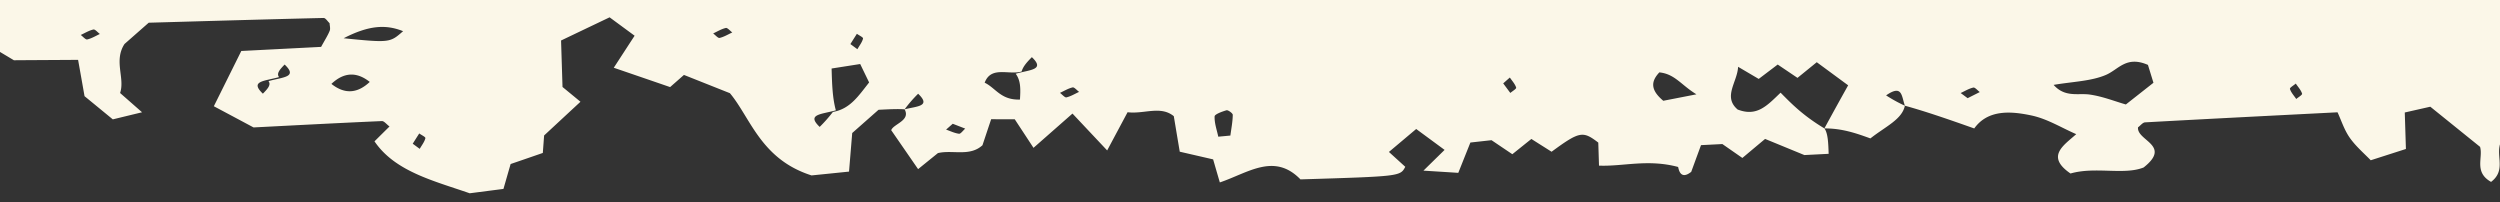 <svg xmlns="http://www.w3.org/2000/svg" xmlns:xlink="http://www.w3.org/1999/xlink" width="1920.29" height="155.491" viewBox="0 0 1920.29 155.491">
  <rect x="0" y="0" width="1920.29" height="155.491" fill="#333333" stroke="none"/>
  <defs>
    <clipPath id="clip-path">
      <rect x="975" y="2057" width="1920.29" height="155.491" fill="none"/>
    </clipPath>
  </defs>
  <g id="Group_33331" data-name="Group 33331" transform="translate(-0.361 -8916.927)">
    <g id="Scroll_Group_1" data-name="Scroll Group 1" transform="translate(-974.639 6859.927)" clip-path="url(#clip-path)" style="isolation: isolate">
      <g id="Group_32815" data-name="Group 32815" transform="translate(758.976 -581.927)">
        <path id="Path_53125" data-name="Path 53125" d="M1007.216,4846.076c-12.065.659-14.689-14.929-24.745-21.56,8.755-5.211,16.288-9.72,26.584-15.845-20.678-3.635-31.425-20.757-43.787-35.46-7.1,7.056-14.193,14.115-21.9,21.782,6.8,14.284,11.478,24.115,16.233,34.1,1.824,15.033-10.039,18.976-14.922,28.494-13.367,4.025-25.442,7.08-36.917-9.248-7.078-10.053-22.845,5.863-30.474-10.878,6.7-8.314,15.478-15.519,9.359-30.444-8.052-10.795-18.422-3.075-29.312-6.152-4.2-6-9.378-13.437-17.191-24.657-.152-9.415,2.361-24.984-1.4-37.876-3.609-12.342-12.615-22.649-15.169-40.1-4.815,4.579-8.536,8.124-14.033,13.376l-34.375-.13c-10.947-8.2-24.44-16.465-36.2-27.611-10.985-10.437-20.117-23.9-30.674-36.822-.143-8.8-.3-18.369-.5-31.156-8.178-8-17.488-17.115-24.713-24.164-.232-14.321-.39-24.1-.577-35.6-6.516-2.785-14.362-4.041-20.1-9.091-8.017-7.054-14.424-16.95-23.014-27.411-2.342,9.344-4.382,17.617-6.607,26.472-8.1,8.954-18.426,2.75-27.717,3.912-7.763.982-15.7.154-23.406.126-5.845-7.135-11.512-14.058-17.608-21.5,3.547-5.048,7.12-10.125,10.5-14.958,4.179-14.856-10.1-21.32-10.721-30.644-.922-14.23-9.712-20.274-13.017-30.745-3.358-10.623,3.09-24.212-6.534-34.49-5.4,6.51-10.73,12.93-16.422,19.777-.806,11.221-1.655,22.807-2.443,33.661-9.16,9.257-19.18,3.362-28.694,4.431-9.8-12.182,4.171-13.783,6.014-23.468-.113-6.989-.27-16.681-.427-26.372,4.011-5.413,7.9-10.671,11.866-16.054-.195-12.02-.393-24.256-9.373-57.287-.925-2.183,3.808,9.4,9.172,20.52.281.584,8.581-2.328,8.794-4.444,1.157-10.912,1.049-22.105.919-33.206-.026-1.626-2.522-3.291-4.614-5.843-4.462.413-9.59.913-14.295,22.974-3.891,23.477-9.857,34.859-14.505,48.15-2.9,8.268-6.13,16.322-11.1,29.428.06,3.68.216,13.37.367,22.691-1.422,2.2-2.7,5.726-3.737,5.569-19.7-2.745-33.522,19.068-52.852,17.831-3.56-.228-7.182,1.751-13.649,3.472-.2,10.641-.43,22.2-.661,33.884-7.3,11.042-23.094,4.236-28.289,20.377-3.339,10.413-7.723,20.24-12.913,33.652-8.37-5.982-16.337-11.652-25.13-17.911-6.446-.025-14.225-.053-21.732-.082-5.736,7.244-11.179,14.125-16.819,21.248,3.887,5.167,7.8,10.333,11.735,15.562.156,9.629.314,19.381.5,30.942-6.425,2.7-13.244,5.561-20.134,8.48-6.445,10.708-1.852,22.93-2.258,34.489,6.927,8.335,15.984,15.576,9.663,32.508-4.006,1.274-9.262,2.939-15.3,4.851-4.276-10.932-8.242-21.037-12.08-30.8-6.519-.024-12.42-.047-18.323-.068.193-10.916-.906-20.855,5.939-31.2,9.98-15.08,8.5-16.71-6.892-27.686-3.706-7.71-7.41-15.391-11.141-23.192,2.97-4.16,6.543-9.175,10.117-14.159-3.1-3.786-5.9-7.2-9.522-11.629-1.653-12.057-3.473-25.28-5.376-39.146-17.766,8.426-17.946,29.278-25.988,43.537-4.179-4.831-8.329-9.6-12.557-14.491l-17.214-.065c-11-10.1-18.624-17.119-24.991-22.969,1.11-7.693,1.73-12.136,2.4-16.7,5.981-8.777,14.351-2.8,20.785-6.547,2.1,9.364,1.422,20.766,11.609,10.808A100.106,100.106,0,0,0,183.1,4502.5c2.531-9.862-8.469-12.144-10.689-21.074l32.717-41.333c-.524-1.752-.636-4.175-1.638-5.1-7.394-6.8-14.319-5.939-20.059,2.595-5.571,8.258-12.1,10.533-19.458,6.15-1.986-2.276-4.68-3.913-4.733-5.631-.668-24.5-.991-49.036-1.414-75.132-4.778-2.227-9.952-4.606-18.512-8.6-6.8-16.094-15.251-36.027-23.466-55.438-8.891-3.191-14.593,1.6-20.625,8.843-3.463,4.159-10.053,4.287-16.412,6.654-2.328-8.105-4.185-14.55-6.019-21,4.27-6.179,7.988-11.53,11.969-17.22-3.661-4.888-7.546-10.054-13.579-18.082,3.717-8.449,7.955-18.062,12.22-27.735-6.728-8.213-13.856-16.918-21.968-26.823l-.679-41.952c-4.1-6.026-7.817-11.469-12.5-18.354l-1.468-90.65c6.611-6.476,15.679-15.4,24.744-24.315l-10.782-13.166c-1.18-4.327-3.276-8.661-3.4-13.015-.676-21.927-.858-43.854-1.2-64.768,3.533-4.465,6.266-7.919,10.31-13.022-.4-24.534-.823-50.816-1.231-75.993-4.175-6.24-7.821-11.713-13.034-19.521,3.776-7.775,7.552-15.458,11.974-24.55-2.478-3.5-6.042-8.576-10.112-14.388l-.692-42.749c-4.213-5.536-8.224-10.826-12.236-16.114l10.235-12.934c-.3-18.674-.649-40.081-.937-57.866,5.934-8.686,9.575-14.069,14.784-21.717-3.554-7.647-7.264-15.573-12.1-25.925,1.709-2.692,4.816-7.587,8.788-13.889-.128-7.911-.284-17.511-.467-28.857-2.93-4-6.843-9.379-10.885-14.945,3.475-4.892,7.147-10.031,10.7-15.015-4.013-5.321-8.025-10.642-13.7-18.176,2.89-7.5,6.02-15.584,10.237-26.546-5.26-12.2-11.906-27.672-20.834-48.406l-1.155-71.3c6.684-6.628,15.748-15.61,24.813-24.592-1.556-1.477-3.136-2.985-4.69-4.463q6.324-14.328,12.672-28.715c-6.8-8.3-13.931-17.01-21.992-26.853l-1-61.547c-7.917-7.053-17.564-15.645-24.753-22.051l-.556-34.345c-4.165-5.567-8.128-10.855-12.067-16.144l10.817-13.665c1-37.5,32.436-43.917,33.211-86.047,6.864-3.07,13.654-6.112,20.471-9.12,7.551-13.956-.946-21.869-8.957-31.557,3.059-4.775,6.19-9.7,10.069-15.756-7.615-9.688-15.583-19.869-23.651-30.172-.315-19.44-.632-39.007-.94-58.021-4.29-5.719-8.279-11.069-13.378-17.9,4.125-12.035,10.5-23.971,11.995-36.935,1.433-12.2.772-23.977,11.483-32.032-3.618-5.409-6.932-10.36-11.134-16.571l-.681-42.074c-4.191-5.688-8.154-11.038-12.472-16.882l-1.186-73.262c6.492-7.826,10.721-16.579,12.559-29.605,1.394-9.962,12.6-17.554,19.43-26.206,7.452-20.211-1.691-35.76-10.9-52.785,7.734-19.473,15.754-39.65,23.418-58.94-.057-3.527.705-6.744-.282-8.28-3.674-5.687-7.931-10.825-11.512-15.53-4.1-15.225,5.521-21.966,10.416-29.215-.269-16.591,32.794-38.693,32.569-52.554-3.375-4.121-6.222-7.6-8.362-10.212,3.483-15.075,6.854-29.6,10.938-47.274-10.2-9.33-19.776-18.074-29.249-26.728,10.127-13.545,17.885-23.974,27.407-36.695-4.124-9.092-8.4-18.491-12.676-27.922l9.027-11.4-1.656-102.272c-6.929-14.652-14.472-30.657-22.271-47.185,1.473-1.987,4.011-5.443,9.787-13.271,1.955-16.551-1.313-38.336.02-61.328,6.327-2.737,13.143-5.686,20.892-9.029.938-6.1,1.966-12.779,3.014-19.706,7.092-4.2,14.308-8.472,22.282-13.195-10.146-13.531-20.763-2.778-29.644-8.3-8.2-5.918-4.859-16.517-6.709-25.477-1.769-8.684-73.35-43.914-77.17-54.047,1.883-2.692,5.431-7.769,9.292-13.3l-.705-43.546c-3.911-5.166-7.948-10.486-11.758-15.53l-.712-43.975c2.951-3.73,6.807-6.568,8.223-10.733,5.583-16.6.211-37.257,13.654-51.863,3.833-4.155.288-18.765.13-28.548L41.262,1555.1c2.7-4.282,6.115-9.757,10.735-17.131l-.7-43.485c-2.4-3.443-6.194-8.854-10.745-15.4q-1.272-78.569-2.613-161.335c3.019-4.22,6.808-9.543,10.938-15.322-.148-9.108-.305-18.859-.459-28.366,4.035-5.535,7.9-10.826,11.936-16.36-.313-19.35-.63-38.916-.943-58.235,2.9-3.669,5.636-7.125,9.63-12.169-6.752-16-13.787-32.587-20.7-48.958l9.219-11.649c-.384-23.705-.778-48.054-1.187-73.294-4.031-6.485-8.6-13.8-12.449-19.978,1.94-6.77,2.7-11.367,4.521-15.132,1.888-3.917,4.849-7,7.192-10.245-3.99-5.412-7.953-10.763-11.664-15.774.333-5.4.6-10.117,1.012-16.831,4.74-1.577,10.022-3.335,18.249-6.065,5.17-3.967,5.453-12.459,1.107-24.589q-6.361-1.634-16.316-4.139c-.377-.462-3-2.159-3.026-3.937-.664-24.227-.959-48.453-1.459-79.3,5.3-4.977,14.546-13.651,21.527-20.188-.4-24.748-.718-44.313-1.031-63.694,4.01-5.5,7.876-10.8,11.548-15.841-.162-10.028-.32-19.749-.465-28.735-4.043-5.658-7.7-10.731-11.42-15.927C76.377,703,93.944,702.179,98.23,680.177c-.91-4.48-.7-11.1-2.975-12.983-4.48-3.665-10.347-4.669-16.536-7.145-1.153-2.581-3.932-6.455-4.494-10.689-.932-7.209-3.01-18.225-.125-21.4,11.717-12.9,8.827-35.905,21.837-46.773-3.614-5.043-7.227-10.147-10.814-15.159,7.357-9.294,14.2-17.946,21.825-27.577-.138-8.526-.293-18.063-.52-32.108,11.88-12.129,25.313-25.816,36.025-36.724l-.811-50.108,21.488-27.15c.768-10.576,1.592-22.163,2.4-33.323,8.48-11.5,19.42-.816,31.649-9.663.727-.856,4.92-5.715,9.792-11.37,5.092,1.859,10.407,3.78,16.94,6.135-4.8,6.82-8.4,11.9-11.178,15.811,7.368,15.79,14.607,31.364,21.949,47.092L227.59,416c3.98,15.5,7.748,30.142,12.176,47.424-9.919,9.621-19.06,18.48-32.285,31.339,16.758,4.019,27.566,6.636,38.226,9.191q10.678,28.145,21.226,55.859l13.459.051c3.357-9.248,6.973-19.2,10.567-29.122,4.7,5.077,8.873,9.632,13.019,14.094,5.9-7.459,11.372-14.37,16.648-21.034,1.489-11.77-3.061-24.39,2.781-35.56,8.663,5.828,16.328,10.978,22.17,14.955,11.741-6.886,12.259-16.175,8.553-25.3-4.987-12.224-11.42-23.594-17.315-35.514l-11.458-.043c-13.937-15.753-3.376-25.434,4.658-35.553-2.218-8.962-13.22-11.212-11.387-23.164l17.806.067c5.42-6.88,10.888-13.819,16.816-21.341-3.612-5.012-7.3-10.116-11.62-16.142,5.482-6.051,11.208-12.377,17.708-19.528,3.191,3.293,7.31,7.57,11.755,12.187,3.806-4.37,7.853-9.046,12.072-13.876l17.484.066c.119,7.329.237,14.658.352,21.711,3.988,5.32,7.874,10.456,11.508,15.284-3.618,5.383-6.991,10.4-10.319,15.355,3.477,4.245,6.322,7.721,10.43,12.735-2.866,4.588-5.849,9.392-10.035,16.183,4.043,2.714,8.114,5.459,11.584,7.8,4.251-2.775,7.478-4.878,10.678-6.982l23.706-53.3c-1.99-25.367,13.054-41.808,22.277-62.319-.345-21.313-.69-42.627-1.062-65.565,7.007-1.875,12.368-3.265,17.113-4.535,15.572,16.219,1.78,38.246,10,55.142,2.848,3.477,5.694,6.922,9.6,11.72-7.873,4.754-15.282,9.264-22.546,13.652-.161,5.243-.306,10.027-.47,15.208,3.886,5.075,7.947,10.364,12.134,15.809.313,19.289.629,38.854.943,58.205q-5.685,7.842-11.256,15.5l10.631,12.981c-2.5,4.223-5.214,8.842-9.374,15.879.3,18.615.647,39.928.977,60.352,6.915,10.666,15.354,4.2,22.669,6.126,2.326,9.454-5.36,22.7,7.4,28.209,4.9-19.454,4.9-19.454-7.4-28.209-.119-7.36-.238-14.721-.415-25.607,6.251-1.294,12.969-2.71,20.844-4.337,1.842,10,3.062,16.724,4.388,23.9,9.281,5.892,19.087,12.154,29.89,19,7.622-8.128,7.006-12.577-6.342-33.265,2.833-12.593,10.5-8.883,19.094-7.257,1.355,5.862,2.894,12.46,5.232,22.65,3.366,6.574,10.216,7.153,19.886,1.976.754-5.271,1.683-11.952,2.5-17.683-4.843-6.366-8.881-11.687-12.312-16.208-.253-15.639-.489-30.2-.718-44.312,11.326-14.308,22.288-28.158,34.24-43.262-8.054-4.844-15.685-9.412-23.366-14.04,1.2-2.081,2.113-5.266,3.222-5.354,21.116-1.362,42.237-2.354,64.641-3.5,1.581,9.328,2.7,16.048,4.071,24.24-7.456,3.192-14.3,6.11-21.14,9.027-4.032,8.756,4.881,17.8,31.8,31.827.225,13.893.458,28.276.719,44.374-3.166,5.845-7.24,13.373-11.676,21.575q10.652,24.326,20.565,46.963c21.9-3.014,26.51-28.08,43.628-38.441-5.318-11.152-9.05-19.047-13.855-29.154,1.828-2.875,4.984-7.8,8.621-13.491-3.31-4.642-6.974-9.746-11.016-15.4-.3-18.767-.621-38.332-.933-57.622-4.14-5.535-8.076-10.824-12.015-16.112,5.47-6.91,10.962-13.819,16.31-20.607,7.228,2.6,9.251,16.226,18.618,13.717.463,8.833,1.1,17.483,2,29.262,8.311-.644,14.674-1.172,22.441-1.786-6.88-14.745-12.731-25.193-24.446-27.476-.439-14.844,10.372-19.77,16.787-27.719,10.652-13.176,19.785-27,23.941-44.925,4.171,4.432,8.316,8.863,12.261,13.049,6.077-7.46,11.622-14.246,17.07-20.942-.4-24.84-.8-49.342-1.207-74.519,7.583-4.448,15.337-9.018,25.537-14.99-9.5-4.206-16.416-7.3-25.121-11.164,7.646-12.728,15.956-24.165,21.967-37.266,6.2-13.561,10.177-28.756,16.163-46.335,6.023,1.372,12.665,2.931,21.265,4.9l-11.978,15.134c-2.569,16.733-3.63,35.005,3.319,53.92,11.616-16.147,10.251-42.4,29.884-46.926-.286-17.634-.521-32.169-.757-46.705,4.009-5.658,7.8-10.979,11.587-16.362-3.635-4.981-7.449-10.209-13.081-17.927,12.229-2.653,23.057-4.973,33.613-7.264,2.423-9.006,4.73-17.522,7.967-29.561,11.118,6.482,20.915,12.192,30.713,17.932,1.479,8.99-2.844,13.573-8.755,14.41-7.934,1.135-15.54,1.138-14.477,14.94l-17.508-.066c-12.449,13.415-4.259,31.262-5.165,46.99-.942,16.524.27,33.3.5,47.808-4.46,6.76-7.689,11.654-10.678,16.181,6.25,7.874,11.722,14.793,17.041,21.5l13.582.051c1.923-7.843,3.983-16.237,6.093-24.815,5.956-8.871,14.35-2.8,21.509-4.518-3.53,7.806-7.057,15.642-11.491,25.438.112,6.9.267,16.5.418,25.851-3.987,5.321-7.855,10.488-11.553,15.474.278,17.2.552,34.069.824,50.906-3.258,1.613-8.923,2.511-9.328,4.931-1.463,8.8,3.8,10.287,8.842,7.731,2.1,9.391,1.424,20.765,11.609,10.807a99.73,99.73,0,0,0-11.609-10.807c.62-2.849.541-7.756.462-12.663,23.373-11.288,33.407-41.333,53.117-57.909,9.014,9.173,3.86,21.786,5.886,32.619,1.349,7.119,4.869,12.468,11.879,10.839.04,2.452-.637,6.467.238,7.083,7.994,5.612,16.18,10.917,24.48,15.761,6.632,3.859,13.523,7.013,22.038,11.369.942,15.427,1.948,31.868,2.958,48.461,9.584,10.892,16.792,6.135,24.69-3.28,3.585-4.279,9.97-4.9,17.914-8.456.645-2.942,1.247-9.9,3.622-15.718,2.519-6.124,8-10.487,9.853-16.768,1.872-6.34.387-14.2,1.335-21.154.772-5.67,3.009-10.966,5.114-18.225,11.548,17.859,4.843,35.4,7.216,52.217,3.758,4.921,7.819,10.211,12.008,15.654.232,14.352.47,29.011.7,43.455,3.989,5.289,7.9,10.455,11.81,15.653-12.6,16.419-30.611-1-45.225,11.451-.36,5.273-.82,11.895-1.213,18.057,13.1,13.173,27.157,4.242,40.608,6.93,4.023-4.677,8.193-9.537,12.6-14.673l23.089.087c4.265-5.012,8.457-9.9,12.819-15.008l11.384.043c8.873-22.413,17.674-44.611,26.761-67.544-2.625-3.444-6.636-8.7-10.319-13.532-.086-5.306-.164-10.12-.238-14.689,7.528-12.391,18.344-4.684,27.3-6.951,6.116,5.512,12.128,10.963,16.964,15.305,17.6-1.8,21.7-21.6,32.639-29.407l23.781.09c8.724,18.737,23.6,13.4,36.358,15.837,12.427,14.092,21.414,33.9,44.775,30.865-11.228,14.186-18.028,22.777-26.786,33.844.384,23.705.808,49.895,1.192,73.6-4.671,5.9-7.408,9.355-12.1,15.287.305,18.829.651,40.173,1.018,62.865-7.115,1.323-12.482,2.315-17.453,3.246-10.508-13.072,3.441-14.675,5.283-24.419-.112-6.931-.269-16.622-.431-26.619-2.726-8.26-13.507-10.691-13.567-22.068,7.492-2.395,16.7-1.286,8.437-14.166a111.821,111.821,0,0,0-8.437,14.166c-4.138-.844-9.917-.866-15.72-.887-5.855,13.5-13.029,26.384-17.07,40.719-2.476,8.791.557,19.137,11.652,18.136-5.334,24.3-26.03,33.3-34.678,54.268.593,4.57,1.185,9.173,1.779,13.835,8.2,10.549,18.443,2.86,28.64,5.813,3.581,9.273,7.45,19.316,11.443,29.665,7.188-9.081,13.939-17.61,21.827-27.578,13.507-3.107,28.09-5.168,42.864,2.861-6.79,19.907-22.5,22.76-34.523,31.853.157,9.691.314,19.381.55,33.948,6.87,6.465,16,15.025,24.7,23.183-5.427,8.014-9.021,13.336-12.977,19.148,5.38,19.584,16.889,36.585,15.886,58.475-.053,1.349,6.277,3.367,9.7,7.12.24,14.813.514,31.709.689,42.535,7.478,13.458,12.922,23.292,18.108,32.573,8.738-4.812,13.535-7.462,20.634-11.36-5.676-13.423-10.683-25.309-16.434-38.914,4.11-6.945,8.364-14.167,13.29-22.487-3.69-9.827,3.528-23.077-6.233-32.651-9.49,10.237-18.955,20.444-30.055,30.336-.152-9.414-.272-16.774-.391-24.134q16.407-20.728,32.814-41.4c2.52-16.672,5.828-33.494-9.926-45.758,3.424-5.138,6.775-10.155,10.679-16-.536-33.119-1.09-67.313-1.644-101.536,4.037-5.473,7.9-10.733,11.646-15.84,2.073-10.848-2.556-17.642-8.069-25.6-4.5-6.487-5.553-16.641-8.842-27.571-7.189,18.1-11.548,35.619-24.752,45.168-5.184-12.041-10.343-24.112-16.243-37.84,2.318-3.212,5.988-8.319,9.828-13.639-.153-9.446-.311-19.258-.482-29.807,7.608-4.418,15.412-8.989,25.686-14.959-9.475-4.175-16.388-7.207-23.3-10.238-10.388-22.3,7.449-27.908,14.736-39.962,4.338,10.2,8.358,20.577,13.036,30.438,4.832,10.168,17.28,13.4,17.125,28.276-3.257,1.613-8.922,2.511-9.327,4.932-1.463,8.8,3.8,10.288,9.541,9.788,2.327,9.454-5.361,22.7,7.4,28.209,4.895-19.455,4.895-19.455-7.4-28.209q-.119-7.361-.238-14.721c12.674-2.711,18.663-14.066,23.312-27.387,2.9-8.268,6.155-16.352,11.1-29.367-.14-8.678-.376-23.244-.637-39.375,5.265-5.745,11.089-12.07,19.993-21.758,4.9,7.072,10.772,15.558,14.792,21.338,6,21.151-18.95,28.323-7.533,48.7,8.009,9.659,18.3.069,29.592,6.674l25.528-32.254c3.036,1.361,8.211,3.679,12.139,5.443,9.347,22.083-18.551,27.006-10.525,46.877-12.547,10.532-17.506,32.162-34.553,36.146-1.375-4.084-2.23-11.14-4.188-11.7-7.12-2.02-8.2,4.477-6.024,10.8-7.492,2.395-16.7,1.287-8.438,14.167a111.741,111.741,0,0,0,8.438-14.167c2.311.837,6.261.852,10.213.867-1.008,20.082,14.13,11,21.192,18.6-.332,14.565-13.259,25.984-5.418,52.723,3.375,2.527,13.574,10.14,24.245,18.092-6.919,10.43-10.244,15.416-13.835,20.83.182,15.854-3.3,32.676,3.563,49.23,10.958-.3,12.106-14.8,20.461-18.843-4-4.891-6.851-8.367-10.781-13.166,5.908-14.849,12.03-30.189,21.665-54.317-.187-11.531-.532-32.874-.9-55.6,7.269-1.015,12.617-1.761,17.863-2.478,4.113,10.1,7.843,19.256,11.854,29.083,2.712-3.393,5.251-5.1,5.247-6.88-.021-19.565-.46-39.161-.852-63.357,6.467-7.8,14.725-17.76,23.373-28.184-.1-6.317-.222-13.678-.347-21.405,3.6-14.215,17.578-19.988,20.782-32.61,3.6-14.185,7.5-26.221,20.395-36.691l37.905.143c1.265,6.475,2.584,13.135,4.548,23.108-7.826,9.262-16.161,19.165-24.664,29.253.111,6.869.23,14.2.349,21.558-.946,13.244-18.625,19.525-8.892,38.021,7.822,10.3,18.37-.206,29.2,7.133,8.421-10.639,16.5-20.851,25.311-31.979,1.907.314,5.646.941,11.142,1.821,1.206,5.922,2.549,12.582,4.427,21.819,12.763,15.043,27.212,32.055,43.047,50.7,10.321,4.578,14.709-9.6,23.417-16.226,18.658,8.5,38.172,16.55,52.02,39.048-14.977,8.438-29.806,16.783-45.883,25.83.252,15.578.518,31.986.821,50.723,11.145,2,22.043,3.978,38.759,6.984-19.7,18.754-27.044,45.5-49.578,43.08-5.5,20.033,6.636,25.476,11.483,36.657.456,28.152.93,57.377,1.4,86.142,13.541,15.752,31.09-1.508,46.257,12.594.494,7.668,1.065,17.053,1.692,26.623-3.975,7.773-7.9,15.457-13.333,26.046,3.388,6.482,7.415,14.195,14.7,28.082.232,14.321.579,35.7.93,57.377,7.341,1.959,12.818,3.115,18.132,5.067,1.666.619,2.893,3.291,4.531,5.291-3.671,5.107-7.366,10.245-10.939,15.229,3.961,5.229,8,10.548,11.657,15.376,2.294,12.091-3.692,25.223,5.677,35.009,2.25-2.965,6.854-6.689,6.377-8.715-7.64-32.655,14.006-57.6,13.285-88.417-.079-3.435,5.1-6.911,8.463-11.16-3.488-4.981-7-10.023-11.1-15.865-.139-8.649-.3-18.339-.468-28.888,3.408-4.617,7.275-9.877,11.067-15.014-3.987-5.2-8.022-10.518-13.143-17.191,1.855-5.819,2.825-13.114,6.052-18.131,7.252-11.288,15.6-21.467,22.419-30.611l25.486.1,9.246,11.289c9.089-4.412,18.7-8.393,27.653-13.971,2.443-1.523,2.809-7.963,4.15-12.128,8.037,5.243,16.072,10.487,23.509,15.359,17.12-5.669,22.414-26.379,35.208-35.315-.1-6.1-.175-10.856-.251-15.486,15-5.77,26.208-22.317,40.459-23.674,10.5,10.741,5.7,21.118,8.917,29.226-7.517,2.395-16.7,1.286-8.439,14.166a111.626,111.626,0,0,0,8.439-14.166c4.212.844,10.04.866,17.3.893,2.3,7.86,3.542,17.308,7.533,24.376,4.347,7.713,11.594,13.076,9.546,25.3-5.75,18.5-21.931,21.107-35.372,31.359,10.48,11.324,20.684,22.341,31.29,33.757,5.54-4.057,12.885-9.458,18.572-13.607,11.7,7.466,11.842,16.113,9.4,25.734-14.66,8.04-28.7,17.83-43.563,25.594-4.947,2.588-8.237,9.842-12.956,15.8,3.414,4.888,6.877,9.87,10.694,15.373-3.331,4.71-6.9,9.726-10.767,15.169.146,9.048.3,18.677.415,25.668-4.482,9.888-8.033,17.725-11.562,25.531-11.707-.136-14.383,14.511-24.431,22.293,5.754,15.262-5.069,34.724,8.053,50.505,6.319-7.734,11.865-14.491,17.216-21.033-.284-17.541-.561-34.622-.838-51.764,9.565-2.416,11.589,11.175,18.892,13.839,19.461-12.008,14.137-49.591,39.182-58.268,3.341,2.006,7.73,4.66,12.668,7.652-3.969,5.014-6.728,8.469-11.47,14.492.3,18.768.65,40.113.944,58.3-9.054,14.164-20.155,21.052-24.395,39.8,3.2,5.378,7.591,12.816,12.7,21.452q-7.354,8.02-17.2,18.763c-3.087-3.2-7.183-7.448-11.4-11.788-15.805,12.053,2.2,31.93.573,33.857-9.924,19.956-13.773,27.7-18.557,37.309,4.171,8.969,8.75,18.891,14.789,31.917-3.481,6.212-7.632,13.617-11.927,21.328,3.131,4.275,6.945,9.5,10.606,14.513-3.817,5.322-7.63,10.643-11.2,15.627.457,5.368.856,10.092,1.278,14.908,13.109,15.045,30.611-2.093,45.327,11.608-3.346,6.826-8.378,13.307-9.81,20.937-1.635,8.856-.118,18.674.088,31.4-11.5.662-20.772,1.178-30.172,1.726q-8.2,10.365-16.4,20.729c4.823,9.586,17.4,14.754,8.792,33.611-7.4,8.436-26.048,6.434-30.345,27.791q4.27,5.215,8.54,10.427c-3.922,9.369-7.869,18.768-13.243,31.565,9.548,4.114,16.188,6.961,23.249,9.992,5.452,13.482,11.266,27.794,18.031,44.5-3.873,6.425-8.224,13.676-13.3,22.089,1.449,5.71,3.112,12.247,5.144,20.289,5.382-6.082,9.408-10.665,13.408-15.19,4.895,21.668,24.31,37.35,16.461,68.016-1.014,1.437-4.757,6.758-8.738,12.416-.779,15.943.48,32.691.1,54.921-8.48-8.158-12.418-11.945-17.36-16.715-3.472,3.635-7.431,7.76-11.726,12.252-8.78.795-18.125,1.649-28.283,2.562,5.106,11.948,5.106,11.948,16.882,13.219,3.708,9.458,7.572,19.347,12.672,32.306,3.073-11.517,5.33-20.064,8.03-30.2,4.757-.534,10.106-1.127,14.765-1.629,5.721,13.237,10.9,25.278,16.523,38.3-5.519,6.971-12.366,15.623-20.763,26.233,2.788,4.426,5.779,9.159,9.985,15.83.468,28.95.973,60.106,1.455,89.884-3.8,4.8-6.532,8.254-11.3,14.278.384,23.7.81,49.956,1.262,77.893-11.24,1.246-20.557,2.283-30.025,3.321-5.275,14.208-10.576,28.478-14.259,41.957-7.492,2.395-16.7,1.286-8.437,14.165a113.98,113.98,0,0,0,8.437-14.165c22.645,7.537,25.711,36.8,33.824,57.593,8.839,22.633-12.32,39.7-16.222,61.054-5.8-.022-11.558-.043-16.612,1.992-2.1-9.36-1.424-20.765-11.609-10.808a101.946,101.946,0,0,0,11.609,10.808c-1.908,7.169,2.678,11.325,8.844,12.544,8.843,1.751,18.908-3.486,26.516,7.336-7.986,13.065-18.78,5.326-27.213,7.5-11.345,13.112-22.374,25.827-32.168,37.136,1.566,8.285,2.43,12.765,3.752,19.763l28.052.106c2.385,8.442,4.218,14.887,7.725,27.32-5.134,4.58-11.007,11.028-17.775,15.449-6.253,4.087-13.458,6.021-19.958,8.757.818,50.477,1.557,99.266,2.546,148.058.029,1.809,2.329,3.657,3.621,5.564,10.346,1.48,14.549-25.643,30.987-3.226,5.507,15.261-2.164,37.127,2.665,56.311-13.822,18.683-21.631,4.67-30.066-5.45-5.348,11.265-12.537,21.756-15.574,33.979-3.941,15.779-5.758,33.25,8.444,44.19-7.019,17.882-13.991,35.672-19.322,52.639-7.492,2.394-16.7,1.285-8.438,14.166A114.063,114.063,0,0,0,2061.2,2494c10.512,2.586,15.438,15.483,24.174,27.352-4.107,10.227-8.543,21.311-8.913,35.078-13.912-8.209-23.614-14.072-32.465-19.411-7.479,9.447-12.9,16.294-18.585,23.48,3.862,5.1,7.747,10.24,11.508,15.222-3.6,4.953-7.3,10.062-10.773,14.831,3.815,5.411,7.355,10.453,10.539,14.973-3.685,5.782-6.766,10.646-9.872,15.51,11.744.933,22.6,12.689,32.817,1.473,6.135-14.512-1.894-22.362-11.8-33.408,9.175-8.428,18.177-16.674,28.633-32.7,3.811-2.623,11.714-2.593,19.616-2.563.116,7.145.232,14.321.3,18.675-5.243,11.6-9.56,21.123-13.446,29.725,6.1,7.844,10.087,12.948,14,17.963-3.844,5.136-7.662,10.243-11.215,14.981.085,5.275.162,10,.265,16.437q9.771,3.992,20.236,8.233c6.918,9.347-4.067,9.643-4.109,9.981-7.034,23.095-1.738,42.189-3.142,60.674l-17.706-.067c-9.444,11.494-9.355,13.947,5.771,36.115-3.377,4.925-6.8,9.97-10.371,15.17,3.634,4.891,7.5,10.056,11.206,15.038-3.841,5.292-7.681,10.581-11.329,15.6.408,5.275.755,10.031,1.228,16.287,6.44,2.844,13.331,5.878,22.955,10.114-.766,7.633-1.567,16-2.631,26.7-6.862-7.508-11.11-12.153-15.36-16.8-5.468,6.909-10.914,13.787-16.817,21.248,5.32,6.766,10.64,13.563,16.893,21.56,3.934-4.033,7.822-8.035,11.853-12.162,7.18,4.138,7.18,4.138,6.84,80.83-21.44,19.39-6.387,40.084.165,62-5.558,1.421-10.919,2.779-17.879,4.532q-2.827,10.568-6.8,25.425c-8.772,1.163-18.061,2.385-27.425,3.607-8.68,9.841-2.247,22.927-4.291,35.4,8,4.629,16.154,9.383,28.791,16.7-10.956,9.618-20.087,17.618-29.241,25.648,9.926,12.121,17.03,20.794,25.268,30.853-7.8,4.723-15.138,9.2-22.425,13.622-.188,5.181-.38,9.934-.693,18.12,6.186,2.324,12.942,4.832,19.75,7.374,8.608,10.121,2.547,23.1,4.828,34.423,3.913,5.2,7.823,10.394,11.785,15.652-9.727,6.22-19.308,12.346-30.622,19.6-4.746-1.827-6.793-15.3-15.658-10.852-2.1-9.362-1.425-20.767-11.609-10.807a99.834,99.834,0,0,0,11.609,10.807c-.582,5.3-.463,12.63-.342,20.051l17.129,20.826c9.3,1.108,18.654,2.188,29.539,3.485.746,10.979,1.368,20.334,1.924,28.891-13.794,38.555-45.814,45.242-65.344,60.47-6.715,15.339-10.955,24.981-15.265,34.807l8.968,10.951c-4.929,12.83-10.022,26.149-16.369,42.745-8.418-5.918-16.187-11.345-24.029-16.864-5.2,6.573-10.671,13.483-14.809,18.711,5.563,12.776,10.848,24.942,16.491,37.9l35.733.135c3.274-3.7,7.494-8.5,11.835-13.386,8.33,9.66,16.86,19.5,24.912,28.827,4.627.507,8.436.92,13.382,1.461,2.451,7.983,5.058,16.485,7.641,25.021,5.364,1.769,10.726,3.505,18.918,6.173.745,7.914,1.61,17.088,2.445,26.044-10.688,27.649-18.762,56.781-42.447,71.717-2.665-2.892-6.861-7.416-11.008-11.938-1.791,2.261-4.356,3.969-4.352,5.718.3,34.161.933,68.323,1.425,98.713-7.113,12.24-12.613,21.756-17.344,29.926l-41.7-22.573c-.322-19.872-.669-41.28-.995-61.4-5.41-3.21-8.657-5.49-12.09-7.007-1.765-.772-3.9-.136-5.879-.144-1.457,1.5-4.148,2.93-4.173,4.493-.517,45.84-.762,91.683-1.057,134.4,6.85,8.367,11.108,13.566,15.693,19.163,12.638,8.879,26.281.407,37.511,4.712,5.7-6.081,9.686-10.3,15.39-16.348,1.849,8.993,3.218,15.65,4.664,22.648-6.159,7-11.906,13.508-18.574,21.088-7.711,1.075-17.023,2.387-28.061,3.973-.487,17.171-.986,33.634-1.424,49.3-3.541,5.476-6.719,10.431-9.853,15.234,3.753,4.583,6.6,8.058,9.471,11.565-5.754,15.157-13.718,26.566-28.792,25.835-5.3,14.3-10.6,28.6-16.728,45.1,4.083,6.548,8.647,13.861,12.7,20.317.17,10.488.326,20.118.51,31.5-5.353,1.851-10.609,3.639-18.837,6.46-10.409,8.332-2.387,23.357-2,36.729,12.54,11.915,26.726.408,42.47,8.992,9.968,17.73-.41,43.265,6.79,65.555,2.846,3.475,5.693,6.954,9.75,11.9.291,17.939.678,37.32.8,56.732.008,1.962-1.789,3.889-3.821,7.989-4.248-.015-11.022,2.566-14.627-.577-8.065-6.99-13.873-18.021-21.939-25.012-3.6-3.142-10.379-.562-17.838-.589,4.211,11.423,7.378,21.033,11.23,30.216,3.135,7.465,7.124,14.409,10.7,21.475-9.3,9.533-19.351,3.547-28.225,4.587-4.37-4.617-8.516-8.986-14.293-15.111-1.641,8.581-2.914,15.2-4.873,25.4-6.349,13.562-20.418,20.131-33.446,28.331-.217,4.875-.412,9.626-.681,15.851-6.376,2.828-13.166,5.837-19.982,8.847-2.233,8.518-4.491,17.063-6.908,26.345-9.312-10.858-17.591-20.458-25.82-30.056-7.623,9.631-14.446,18.282-21.611,27.3l-31.51-.119c5.174-9.885,8.622-16.465,12.073-23.044,1.9-18.422-11.913-23.532-19.078-34.446-9.155,1.867-19.471-3.816-28.458,5.441,9.024,12.884,17.467,24.967,23.941,34.252.915,19.967-12.685,21.846-15.873,36.922-9.657-23.067-17.878-42.66-26.044-62.1-9.758,2.691-20.405-5.106-28.858,6.606,3.489,4.98,7.052,10.024,10.161,14.451-4.215,9.612-8.429,19.288-14.669,33.523-13.271,8.5-31.013,19.907-52.1,33.412l-19.263-.073c-4.338,5.043-8.53,9.962-12.505,14.579-9.45,1.927-19.79-3.693-28.173,4.739,2.949,9.671,2.949,9.671,53.577,11.64,1.435,1.722,3.981,3.418,4.083,5.229.552,9.661.512,19.35.691,30.42-3.045,4.129-6.936,9.388-10.8,14.648,13.245,8.207,28.439,13.263,36.6,33.562-1.348,5.209-3.022,11.641-4.857,18.687-5.3-5.784-9.577-10.431-12.368-13.447-10.313,6.616-20.041,12.832-29.6,18.991,2.243,8.871,13.219,11.15,11.413,23.071-9.916-2.273-11.6,11.212-19.858,15.044-10.4-.038-22.151-.083-33.979-.128-3.863,10.074-7.63,19.872-11.161,29.09-17.826.148-24.212-13.094-29.895-29.98-6.222-18.424-14.9-35.628-23.34-55.314,5.753-1.482,11.115-2.872,19.795-5.108.745-5.823,1.82-14.16,2.7-21.057-20.648-17.035-25,6.866-35.215,15.078q.708,43.7,1.427,88.134c2.422,3.228,5.1,6.8,7.874,10.486,1.35,4.052,3.788,8.263,3.955,12.526.722,17.113.728,34.254,1.017,52.133-14.006,10.25-29,6.729-45.55,3.539-.46-7.023-2.934-14.944-.945-20.12,5.474-14.331,12.815-27.55,20.343-43.037-2.631-3.814-6.089-8.456-9.232-13.467-4.639-7.437-9.3-14.876-13.456-22.711-2.394-4.517-3.788-9.859-6.731-17.72-3.945,12.619-6.55,20.98-9.579,30.69-5.937-11.49-10.645-22.976-17.144-32.6-7.666-11.343-16.862-21.069-26.082-32.327-.3-18.554-.614-37.9-.937-57.9-5.449-7.074-10.846-14.085-18.413-23.926-5.555-.021-13.175.717-20.648-.323-6.212-.852-10.828-5.223-11.262-13.688,7.493-2.4,16.674-1.287,8.439-14.166a113.967,113.967,0,0,0-8.439,14.166c-10.422-.162-13.046-15.781-21.856-21.579-.157-9.691-.312-19.289-.5-30.82,6.848-4.176,14.721-8.928,24.966-15.176-8.653-3.682-15.293-6.527-22.155-9.436-7.955-15.516-2.654-32.822-4.925-51.044-6.291-2.692-13.2-5.631-21.458-9.128-1.082-5.83-2.3-12.52-3.9-21.2-5.793-2.537-13.184-4.466-19.454-8.906-5.02-3.513-8.682-10.058-15.031-17.841-.224-13.862-.491-30.3-.715-44.159-4.936-6.03-7.783-9.5-11.359-13.874,3.254-4.893,6.555-9.879,9.568-14.437-4.422-9.368-8.923-18.891-16.365-34.62-1.117-.466-8.03-3.374-16.458-6.931-1.032-5.708-2.252-12.4-3.853-21.236-5.594-2.441-12.508-5.443-22.082-9.588,3.2-5.415,5.911-10.034,9.012-15.329-1.931-10.985-10.041-16.289-16.7-23.152-11.417,14.644.339,33.057-5.924,47.354,5.251,7.044,9.213,12.394,12.419,16.668-7.685,18-15.3,35.788-22.436,52.536,2.641,5.929,4.288,10.074,6.3,13.914,1.07,2.028,2.773,3.506,4.587,5.722-1.133,3.155-2.513,6.46-3.517,9.891-6.226,21.1-20.559,38.743-16.865,64.117,3.848,10.379,16.5,15.487,12.208,31.08-3.6,4.922-7.465,10.15-12.178,16.573,5.623,2.567,10.772,4.914,18.609,8.5,5.9-12.334,11.919-24.915,19.226-40.22,13.7,25.75,10.445,44.258,9.134,62.374-7.156,3.346-13.9,6.51-20.808,9.735,4.28,8.019,8.151,15.3,11,20.681,1.4,17.544-10.395,21.364-15.563,31.646-8.969,1.195-18.259,2.417-26.735,3.548-14.482,17.67,3.881,24.7,7.309,38.206-5.33,1.7-10.611,3.393-17.047,5.454-6.5,10.433-24.137,15.978-13.9,39.782,10.13,1.968,21.006,4.066,34.16,6.6-5.575,8.042-9.1,13.119-12.645,18.228,3.636,4.951,7.451,10.179,11.262,15.374-6.823,8.623-14.648,16.382-20.144,26.173-3.937,7.008-4.791,16.755-8.022,29.225-9.894-17.887-18.011-32.573-26-47.015-1.357,1.711-3.848,3.357-3.894,5.168-.237,9.69.118,19.413.268,28.7-4.253,5.778-8.142,11.038-12.01,16.267.158,9.785.317,19.565.474,29.258,7.155,8.736,14.284,17.439,23.049,28.145-2.595,4.346-5.386,8.964-9.543,15.94.193,11.9.425,26.22.747,46.154-4.9,5.377-11.646,12.742-19.726,21.573-3.338-10.9-5.946-19.4-8.682-28.3-12.921-.386-5.9,12.458-8.234,19.073-.945,2.664-5.055,3.536-7.623,5.152-10.669-16.937,2.385-38.811-10.217-56.03-5.306,6.235-10.564,12.409-17.665,20.753.471,29.071.976,60.258,1.463,90.344-5.34,2.707-8.669,4.412-12,6.118-1.374-4.084-2.232-11.14-4.19-11.7C1007.736,4832.4,1006.68,4838.9,1007.216,4846.076Zm988.244-1104.3c2.8,11.418,2.122,22.822,12.307,12.863-3.29-3.446-6.555-6.862-9.483-4.634-2.8-11.419-2.122-22.824-12.307-12.865C1989.266,3740.552,1992.558,3743.97,1995.46,3741.772ZM621.392,3183.03c9.159-3.217,18.339-2.11,10.082-14.988-2.7,4.007-5.378,7.984-3.54,11.67-9.133,3.218-18.313,2.11-10.08,14.988C620.554,3190.693,623.255,3186.716,621.392,3183.03Zm666.889-2122.815c2.8,11.418,2.123,22.823,12.309,12.865-3.29-3.447-6.557-6.863-9.483-4.667-2.8-11.417-2.122-22.792-12.307-12.864C1282.089,1059.028,1285.378,1062.443,1288.281,1060.215ZM503.964,2964.224c-2.8-11.417-2.122-22.823-12.308-12.864,3.292,3.448,6.557,6.862,10.885,8.75,2.326,9.454-5.362,22.7,7.394,28.209C514.83,2968.864,514.83,2968.864,503.964,2964.224Zm-375.5-891.147c-11.984,8.664-11.984,8.664-6.458,28.156,12.555-5.411,4.439-18.719,3.176-26.512,9.133-3.215,18.337-2.108,10.08-14.988C132.583,2063.74,129.882,2067.746,128.46,2073.077ZM2012.72,3175.984c-2.8-11.417-2.122-22.822-12.308-12.863,3.29,3.446,6.555,6.861,10.752,8.258,2.554,9.914-5.328,23.254,7.6,28.669,4.287-8.294,13.906-11.907,13.891-26.657C2025.334,3172.721,2018.336,3172.049,2012.72,3175.984ZM1331.4,711.232c11.278,1.116,12.381-8.54,11.307-18.387-.812-7.393-4.867-12.376-12.033-11.177-3.792.631-7.727.094-11.473.6-2.556-9.914,5.328-23.255-7.6-28.67-4.287,8.294-13.906,11.907-13.891,26.657,7.295.7,14.293,1.341,21.334,1.522,2.735,5.745,5.643,11.4,8.183,17.295,1.667,3.87,2.8,8.107,7.43,10.515-9.135,3.217-18.339,2.11-10.081,14.988C1327.278,720.569,1329.979,716.592,1331.4,711.232ZM983.546,410.97c-5.593,6.817-11.775,10.842-11.8,15.1-.1,10.793-3.848,23.2,5.2,32.862,12.447-12.127,3.85-29.118,2.658-41.755,9.134-3.216,18.338-2.108,10.079-14.988C987,406.2,984.3,410.206,983.546,410.97Zm737.684,3879c7.125-.647,14.178-1.327,23.869-2.21-1.139-10.769-1.959-18.8-3.153-30.064-9.309,3.186-15.571,5.308-21.12,7.187.171,10.552.284,17.543,3.678,22.86-9.133,3.216-18.312,2.109-10.079,14.988C1717.1,4298.754,1719.8,4294.78,1721.23,4289.97Zm386.193-2501.292c2.327,9.452-5.36,22.7,7.4,28.209,4.871-19.455,4.871-19.455-7.322-23.579-.189-11.622-.3-18.583-.323-19.964.521-13.644,13.384-13.748,7.265-28.706-6.013.838-12.442,1.733-22.864,3.164C2099.2,1763.042,2089.081,1778.243,2107.422,1788.678Zm-783.58-728.329c2.8,11.418,2.123,22.823,12.307,12.865-3.29-3.447-6.555-6.863-10.7,4.161-.328-20.24-.446-27.569-.561-34.623,3.818-5.26,7.536-10.4,11.256-15.5-17.256-21.07-17.256-21.07-21.9-16.642C1312.783,1028.57,1309.725,1047.172,1323.843,1060.349ZM1048.005,2325.173c2.8,11.419,2.122,22.822,12.307,12.865-3.29-3.448-6.555-6.863-26.837,7.871.088-14.472,13.888-11.569,16.412-23.426-6.069-7.228-11.708-13.905-13.923-16.549-7.323,5.153-14.845,10.43-22.364,15.707C1020.45,2329.975,1026.018,2336.743,1048.005,2325.173Zm987.956,989.9c2.8,11.418,2.122,22.822,12.307,12.864a111.171,111.171,0,0,0-11.133-10.559c-1.847-13.378-11.686-20.069-21.677-28.6-4.216,1.855-9.071,4.015-14.391,6.355.941,7.7,1.711,14.113,2.678,22.088C2015.676,3317.3,2026.515,3317.339,2035.962,3315.075Zm-1535.2-1929.9c-4.565,3.264-9.051,6.743-13.744,9.76-3.078,1.982-6.466,3.288-7.933,14.813-4.319-24.242,3.727-41.167-9.288-53.544-7.95,15.3-8.879,29.68,7.5,43.6,1.234,16.809,9.839,38.858,21.128,55.92,1.131-1.8,3.25-3.607,3.246-5.446-.129-21.681-.555-43.393-.906-65.105,11.986-8.663,11.986-8.663,6.459-28.157C494.669,1362.425,502.785,1375.732,500.765,1385.171ZM1651.293,4362.779l-15.015-.057c-7.907,5.706-14.107,10.189-18.881,18.758-2.8-11.418-2.124-22.822-12.309-12.865,3.29,3.449,6.582,6.862,10.907,8.751,2.4,15.278,11.9,22.554,21.519,29.611,8.96-1.807,19.489,4.98,26.634-8.179-4.3-4.585-8.668-9.263-12.487-13.326-.136-8.431-.252-15.578-3.649-21.049,9.133-3.217,18.311-2.109,10.079-14.988C1655.412,4353.442,1652.711,4357.42,1651.293,4362.779ZM496.474,1120.212c-2.053-18.53,2.775-37.645-4.429-58.494-9.795,3.55-8.066,12.757-7.994,23.305-7.425,8.128-15.915,17.449-23.292,25.517.2,12.267.354,21.865.531,32.813,3.818,4.032,8.241,8.708,12.059,12.741.138,8.555.255,15.732.371,22.907-11.7-1.209-11.46,8.972-11.652,20.041,3.311,4.8,7.055,10.207,11.353,16.418-3.137,4.588-6.587,9.6-10.444,15.294.143,8.832.3,18.492.49,30.237,7.7,2.85,9.112,18.279,20.2,18.536,5.436-7.339,10.561-14.281,15.248-20.611-2.5-18.838,2.547-33.323,10.084-45.131-.492-30.39-.962-59.4-1.424-87.951C503.249,1123.673,499.86,1121.943,496.474,1120.212Zm934.115-55.351c2.863-32.095-1.684-65.721.823-96.958l10.6-13.39c-7.961-9.721-15.877-19.716-24.156-29.285-2.162-2.491-5.39-3.576-8.184-5.3-2.447,8.975-4.73,17.461-6.757,24.934-9.07,4.136-22.441-1.1-19.451,23.324,6.186,8.4,14.668,19.865,21.509,29.151-7.126,17.359-12.923,31.444-20.714,50.487.534,32.967,1.164,71.913,1.8,110.829.078,4.876-.138,9.813.384,14.628.23,2.025,2.012,3.841,3.081,5.746,8.488,10.366,16.954,20.825,25.616,31.006.527.647,2.652-.818,7.293-2.425-.605-29.808-.886-60.872-1.844-101.783-5.7-4.1-16.09-11.559-26.135-18.8,3.118-10.292,4.992-16.54,6.7-22.268C1410.315,1064.785,1418.168,1064.815,1430.589,1064.861Zm359.352-454.933-51.02-.193c-4.3-4.922-8.629-9.876-13.712-15.69-4.791,1.423-10.074,3-15.677,4.662q.275,16.974.463,28.55c8.689,10.612,17.029,20.793,21.589,26.361,4.325,18.569-1.567,31.365,7.442,43.326,3.742-3.727,7.582-7.545,11.641-11.578,9.061,2.947,15.3,23.609,28.12,8.815,8.112-11.407-4.051-28.963,7.481-39.713C1797.945,643.66,1791.506,628.7,1789.941,609.929Zm-622.37-129.791c-12.292-2.745-20.809-7.1-22.471-4.561-7.638,11.777-19.328,12.682-29.515,19.514.26,16.039.524,32.353.773,47.717,6.443,7.445,11.929,13.782,17.439,20.151,7.4-11.38,19.588-18.018,16.832-35.753-3.962-5.229-7.949-10.456-14.585-19.221C1144.979,500.108,1154.034,492.107,1167.571,480.137ZM450.073,450.6c4.011-5.412,7.9-10.7,12.42-16.818-1.486-6.261-3.048-12.829-4.322-18.262-11.871,12.589-23.111,24.537-34.254,36.363,7.04,22.963-2.356,45.1,8.981,65.1,6.945-8.745,12.439-15.623,17.885-22.471C450.544,479.732,450.307,465.043,450.073,450.6ZM217.028,431.351c-22.531.928-12.152-21.419-22.793-33.572-4.773,1.055-11.342,2.5-17.691,3.889,1.6,19.447-2.356,36.083,3.9,51.5C198.4,465.688,202.626,443.257,217.028,431.351ZM477.6,1827.236c17.234-.149,18.5-8.64,18.016-24.984-4.878-3.852-12.882-10.169-23.387-18.488-3.838.967-13.848-5.787-21.9,3.014-.193,1.747-1.042,4.2-.461,4.965C459.122,1803.861,468.551,1815.734,477.6,1827.236Zm568.146-678.4c5.946,7.26,15.521,19.04,25.263,30.576.5.584,2.552-.88,7.166-2.641-.2-12.083-.121-25.821-.814-39.561-.215-4.14-2.5-8.166-3.876-12.219-3.521-.872-7.066-1.744-13.488-3.332C1055.879,1129.53,1050.825,1139.171,1045.747,1148.841ZM2049.2,2379.211c10.161-8.395,6.858-18.649,8.374-27.321,1.741-9.928,5.862-19.143,8.614-27.626-5.278-7.227-10.453-14.3-15.932-21.771-5.681,1.541-10.869,2.932-13.867,3.749-7.833,16.408,2.688,22.61,6.526,32.469C2047.426,2350.257,2047.189,2364.607,2049.2,2379.211ZM1443.615,4260.129c11.268,14.209,19.529,21.2,17.313,35.3-.2,1.228,4.778,3.854,6.579,5.24,5.915-6.785,11.418-13.111,17.359-19.9-1.2-6.751-2.362-13.226-3.665-20.465C1470.581,4260.231,1461.518,4260.2,1443.615,4260.129ZM375.436,1773.28q1.405,4.421,2.81,8.841c12.94.049,25.886.5,38.788-.251,2.122-.115,3.938-5.445,5.914-8.38-8.661-8.773-14.188-23.7-23.43-14.96Q387.491,1765.934,375.436,1773.28ZM1783.442,448c-3.951-.015-8.621-1.689-11.7.292-7.112,4.6-3.789,10.044.766,15.336,8.508,9.936,16.724,20.27,25.24,30.667,6.49-3.348,11.314-5.815,16.58-8.523C1803.369,472.327,1793.418,460.176,1783.442,448Zm-507.8,3733.949c-8.673,17.9-7.772,30.879-1.066,47,5.762-1.051,12.334-2.253,18.686-3.427-.131-8.094-.207-12.787-.036-2.207C1284.706,4203.258,1280.445,4193.245,1275.645,4181.944Zm605.8-1478.968c-7.622,6.535-15.172,13.007-22.235,19.052,3.73,10.807,5.8,16.885,8.135,23.61,6.25-1.478,11.488-2.715,16.161-3.833C1885.208,2726.359,1889.774,2712.546,1881.445,2702.977ZM483.581,2045.529c1.386-4.41,4.01-8.6,3.747-12.559-.915-13.8,2.852-28.23-5.312-44.391-5.613,1.021-12.211,2.192-21,3.785,6.406,8.274,10.34,13.348,19.57,25.25C484.893,2019.806,465.007,2039.142,483.581,2045.529Zm581.181-974.382c-2.267-11.906,3.211-24.274-7.11-38.02-6.715,12.363-5.407,30.582-16.646,37.87-.783.488-.542,4.751.11,6.807,1.56,4.851,3.661,9.459,5.538,14.127C1054,1083.525,1059.5,1077.2,1064.762,1071.147Zm-585.4-201.069c3.312,18.412-1.847,30.719,5.61,41.419,10.648-4.283,17.347-12.967,19.542-26.849-1.4-4.083-2.048-10.587-4.34-11.73C495.5,870.661,489.949,871.283,479.361,870.078ZM920.356,285.9c-5.655-1.432-10.835-2.74-9.842-2.489-11.028,8.3-18.444,13.882-25.52,19.222,8.672,10.98,13.992,17.716,19.413,24.544C909.55,313.852,914.573,300.838,920.356,285.9ZM593.137,539.943c.959,5.861,2,12.335,3.235,19.852,11.835-7.161,22.229-13.409,27.8-16.79-3.461-7.956-7.667-17.631-11.873-27.276C604.195,525.971,598.967,532.575,593.137,539.943Zm404.2-186.388c7.48-6.227,15.082-12.546,22.171-18.468-3.456-10.592-5.431-16.671-6.29-19.311-7.48,6.228-15.082,12.546-22.171,18.469C994.5,344.837,996.477,350.946,997.334,353.556ZM253.652,4423.711c-7.012-6.068-10.61-17.765-20.343-19.579-2.77,27.158-2.77,27.158,4.615,39.452Q245.8,4433.679,253.652,4423.711ZM1298.672,905.982c2.313,25.276,2.259,25.091,12.841,18.263,7.576-4.909,15.356-9.295,23.281-14.049C1324.483,897.185,1313.512,902.818,1298.672,905.982Zm825.481-167.136c-1.437-3.317-3.093-9.549-4.226-9.43-8.21.8-15.209-1.345-19.849-10.379-3.21-6.237-5.586-6.4-9.879,4.532.815,4.45,2.327,12.55,4.277,23.107C2105.4,739.572,2115.853,749.272,2124.153,738.846Zm-384.2,3481c-.6-.31-5.5-2.749-12.648-6.364-5.08,9.518-10.185,19.066-14.835,27.787.6.31,5.478,2.75,12.648,6.364C1730.193,4238.118,1735.275,4228.6,1739.948,4219.849Zm-163.058,304.559c8.26-9.906,8.372-19.717-1.552-30.272-4.673,1.147-9.936,2.478-17.61,4.379,1.895,10.251,3.384,18.412,4.766,25.839ZM763.853,429.428c8.259-9.9,8.373-19.717-1.554-30.272-4.673,1.148-9.935,2.477-17.61,4.379,1.9,10.25,3.386,18.412,4.765,25.838Zm268.036-34.069c-10.438-11.905-16.975-11.348-25.749-2.7.948,6.72,2.093,14.85,2.9,20.558C1017.162,406.9,1024.355,401.25,1031.889,395.36Zm-133.451,61.9c2.656,16.17,3.724,22.644,5.806,35.317,8.342-10.946,14.4-18.1,22.155-28.68C918.194,461.934,911.651,460.376,898.438,457.26Zm394.847,306.632c28.7,6.763,28.674,6.456,36.881-3.693C1319.526,752.768,1309.056,752.728,1293.285,763.891Zm26.229,47.506c-2.37-13.686-11.237-18.348-16.776-26.434-8.112,9.9-7.979,19.625,1.548,30C1308.96,813.872,1314.151,812.666,1319.514,811.4ZM429.139,987.733c9.684-14.9,9.446-29.617-.723-44.619C418.731,958.01,418.969,972.73,429.139,987.733ZM469.5,1037.44c10.44,11.906,16.975,11.348,25.751,2.7-.949-6.719-2.093-14.85-2.9-20.556C484.232,1025.933,477.013,1031.549,469.5,1037.44Zm1017.219,116.193c9.684-14.9,9.446-29.617-.723-44.62C1476.314,1123.91,1476.553,1138.631,1486.722,1153.633ZM405.316,1206.128c10.97-2.625,14.523-13.529,20.908-20.22-8.166-10.3-16-10.364-24.13,1.228C403.079,1192.964,404.171,1199.438,405.316,1206.128Zm8.376,212.231c4.572-36.32,4.276-36.291-4.292-45.431C404.13,1386,403.8,1399.033,413.692,1418.359Zm70.952,220.071c7.446-11.379,16.187-15.946,17.847-27.869-6.879-6.986-13.4-7.227-21.916,2.249C481.62,1619.406,482.912,1627.539,484.644,1638.43Zm572.066,193.505c7.447-11.38,16.188-15.946,17.847-27.868-6.878-6.986-13.4-7.226-21.914,2.248C1053.685,1812.912,1054.977,1821.043,1056.709,1831.936Zm-578.823,49.547c-4.573,36.32-4.278,36.29,4.292,45.43C487.424,1913.84,487.756,1900.778,477.886,1881.483ZM1034.672,3202.1c5.094-34.6,4.921-34.6-3.344-46.378C1025.094,3168.638,1025.874,3181.705,1034.672,3202.1Zm932.708,489.033c4.832-35.492,4.585-35.493-3.831-45.858C1957.808,3658.254,1958.019,3671.286,1967.38,3691.132Zm-117.5,621.768c-18.057-4.881-19.393-20.4-30.188-20.657-5.242,8.75-5.506,16.875,2.69,27.394C1827.648,4318.337,1834.165,4316.737,1849.883,4312.9Zm196.952-1659.128c-7.447,11.379-16.19,15.946-17.847,27.869,6.878,6.986,13.4,7.226,21.915-2.248C2049.859,2672.8,2048.566,2664.664,2046.835,2653.771ZM304.645,619.287c9.684-14.9,9.446-29.617-.722-44.618C294.238,589.565,294.476,604.285,304.645,619.287Zm985.063-268.43c8.272,9.138,16.146,10.518,23.95-.094-1.037-7.7,3.331-18.447-7.811-20.3C1300.525,337.191,1295.249,343.825,1289.708,350.857Zm53.274-22.245q12.537-14.719-.478-29.5Q1329.964,313.827,1342.982,328.612ZM958.363,363.927q-12.147-15.913-23.756-.09Q946.752,379.752,958.363,363.927Zm-58.6,43.936q12.145,15.915,23.754.09Q911.371,392.084,899.762,407.863ZM1796.99,551.11q12.539-14.72-.478-29.5Q1783.972,536.326,1796.99,551.11Zm-813-10.459c10.92,9.578,18.523,13.87,23.178-2.058C1000.1,530.594,993.542,531.059,983.992,540.651Zm-739.828,3.465c-7.463,13.341-10.744,22.681,2.2,28.833C252.666,564.355,252.113,556.2,244.164,544.116Zm249.178,16.731q-12.54,14.719.478,29.5Q506.362,575.632,493.342,560.847Zm166.171,14.274c-7.463,13.341-10.746,22.681,2.2,28.833C668.014,595.36,667.461,587.2,659.514,575.121Zm769.241,291.028q-12.148-15.916-23.757-.09Q1417.146,881.973,1428.754,866.148Zm-940.334,122.7c7.463-13.341,10.746-22.682-2.2-28.833C479.92,968.606,480.448,976.764,488.421,988.846Zm1437.419,931.648q12.54-14.717-.478-29.5Q1912.821,1905.664,1925.839,1920.494Zm-891.671,337.165c-2.491.145-5.009.288-7.5.463-.586,6.529-1.467,13.028-1.56,19.589-.023,1.626,2.971,5.04,3.855,4.707,2.775-1,7.332-3.192,7.4-5.216C1036.53,2270.731,1035.015,2264.163,1034.169,2257.658ZM361.263,2651.611c7.461-13.34,10.744-22.679-2.2-28.832C352.761,2631.372,353.289,2639.532,361.263,2651.611ZM2066.505,3022.1c-.175-3.1-.348-6.227-.546-9.323-5.276-.879-10.529-2.126-15.818-2.39-1.285-.066-3.991,3.573-3.7,4.678.87,3.468,2.74,9.181,4.373,9.309C2056.005,3024.756,2061.26,3023.028,2066.505,3022.1ZM369.35,3151.016q12.538-14.72-.478-29.5C360.511,3131.325,360.67,3141.11,369.35,3151.016Zm89.058,66.511c10.922,9.577,18.524,13.868,23.178-2.06C474.519,3207.467,467.957,3207.934,458.408,3217.527Zm36.132,344.928c-7.463,13.342-10.746,22.681,2.2,28.834C503.04,3582.695,502.49,3574.536,494.54,3562.455Zm1507.08,109.792q-12.541,14.718.478,29.5Q2014.637,3687.079,2001.62,3672.247ZM1250.386,4125.7q-12.54,14.72.478,29.5Q1263.4,4140.532,1250.386,4125.7Zm389.775,180.951c.174,3.1.349,6.227.546,9.325,5.274.877,10.527,2.125,15.817,2.388,1.31.067,3.992-3.571,3.7-4.646-.872-3.469-2.742-9.178-4.374-9.308C1650.662,4303.994,1645.38,4305.722,1640.161,4306.651ZM795.71,4593.921c-7.463,13.34-10.744,22.682,2.2,28.833C804.212,4614.16,803.659,4606,795.71,4593.921ZM861.125,216.37c-1.335-1.631-2.992-4.887-3.975-4.615-2.779.756-5.287,2.954-7.878,4.57,1.335,1.63,2.992,4.887,3.977,4.614C856.027,220.184,858.51,218.017,861.125,216.37Zm403.427,131.877c-1.613-1.969-2.947-3.6-4.308-5.259-1.255,3.276-2.982,6.4-3.544,9.86-.2,1.2,2.446,3.2,3.783,4.859C1261.839,354.524,1263.22,351.34,1264.552,348.248Zm65.792,37.046c2.466-1.708,5.006-3.446,7.547-5.215-1.334-1.631-2.992-4.887-3.977-4.614-2.779.755-5.286,2.954-7.878,4.569C1327.37,381.695,1328.73,383.325,1330.344,385.294Zm418.587,20.561c-2.467,1.708-5.007,3.446-7.547,5.214,1.335,1.631,2.992,4.886,3.977,4.615,2.778-.755,5.286-2.954,7.878-4.57C1751.9,409.454,1750.542,407.823,1748.931,405.855ZM862.8,424.589c-1.434-3.1-2.893-6.3-4.377-9.491-1.282,1.621-3.869,3.6-3.627,4.831.674,3.468,2.5,6.633,3.865,9.888C859.94,428.166,861.222,426.546,862.8,424.589Zm23.638-4.173-4.308-5.259c-1.255,3.276-2.983,6.4-3.544,9.86-.2,1.2,2.446,3.2,3.782,4.859C883.72,426.693,885.1,423.508,886.433,420.416ZM1018.8,437.751c-1.335-1.63-2.992-4.887-3.977-4.615-2.777.755-5.284,2.954-7.876,4.57,1.334,1.63,2.992,4.886,3.975,4.614C1013.7,441.564,1016.183,439.4,1018.8,437.751Zm187.918-1.407c-1.614-1.968-2.948-3.6-4.31-5.259-1.255,3.276-2.983,6.4-3.544,9.86-.2,1.2,2.446,3.2,3.782,4.859C1204,442.619,1205.383,439.436,1206.716,436.344Zm-22.923,48.3c-1.433-3.1-2.892-6.3-4.376-9.491-1.282,1.621-3.869,3.6-3.627,4.83.675,3.469,2.5,6.634,3.866,9.889C1180.936,488.253,1182.22,486.633,1183.793,484.646Zm-156.5,6.8c-2.466,1.708-5.007,3.446-7.547,5.214,1.334,1.631,2.993,4.887,3.977,4.614,2.778-.755,5.286-2.954,7.878-4.57C1030.27,495.045,1028.911,493.414,1027.3,491.446Zm-120.033,12.12c-1.284,1.621-3.87,3.6-3.628,4.83.674,3.468,2.5,6.634,3.866,9.889,1.282-1.621,3.867-3.6,3.626-4.831C910.455,510.016,908.625,506.851,907.264,503.565Zm822.265,12.608c-1.434-3.1-2.891-6.3-4.376-9.491-1.282,1.62-3.868,3.6-3.627,4.831.673,3.468,2.5,6.633,3.865,9.888C1726.675,519.751,1727.981,518.131,1729.529,516.174ZM522.857,553.631c-1.334-1.63-2.992-4.887-3.975-4.615-2.779.756-5.286,2.954-7.878,4.57,1.335,1.63,2.992,4.886,3.977,4.614C517.759,557.445,520.242,555.276,522.857,553.631Zm-258.32,45.328c1.611,1.969,2.947,3.6,4.308,5.261,1.255-3.277,2.982-6.4,3.544-9.861.2-1.2-2.446-3.2-3.782-4.859C267.224,592.683,265.868,595.867,264.536,598.959Zm438.51-2.607c1.433,3.1,2.891,6.3,4.376,9.491,1.282-1.621,3.868-3.6,3.626-4.831-.674-3.468-2.5-6.633-3.864-9.888C705.9,592.775,704.593,594.4,703.047,596.352ZM325.4,697.96c1.434,3.1,2.893,6.3,4.378,9.491,1.282-1.621,3.868-3.6,3.625-4.831-.673-3.468-2.5-6.634-3.864-9.889C328.232,694.382,326.951,696,325.4,697.96Zm1244.687,8.96,4.309,5.259c1.254-3.275,2.982-6.4,3.543-9.86.2-1.195-2.445-3.2-3.781-4.858C1572.776,700.643,1571.42,703.827,1570.088,706.919Zm287.6,37.883c-1.549,1.956-2.831,3.578-4.139,5.227,2.669,1.635,5.224,3.853,8.027,4.63.993.28,2.521-2.965,3.828-4.585C1862.8,748.286,1860.182,746.5,1857.686,744.8Zm276.276,15.76c-2.467,1.708-5.007,3.447-7.545,5.214,1.334,1.632,2.991,4.888,3.974,4.616,2.779-.756,5.287-2.954,7.879-4.571C2136.934,764.162,2135.575,762.532,2133.963,760.563Zm-546.76,10.51c-1.282,1.621-3.867,3.6-3.627,4.831.673,3.467,2.5,6.632,3.866,9.887,1.282-1.621,3.868-3.6,3.626-4.83C1590.394,777.523,1588.564,774.358,1587.2,771.073Zm255.683,52.481c-1.335-1.631-2.993-4.886-3.975-4.614-2.779.756-5.286,2.953-7.878,4.57,1.335,1.63,2.992,4.887,3.977,4.614C1837.787,827.368,1840.27,825.2,1842.886,823.553ZM253.086,834.42c-1.433-3.1-2.891-6.3-4.377-9.491-1.282,1.62-3.867,3.6-3.625,4.831.674,3.468,2.5,6.633,3.864,9.889C250.231,838,251.538,836.377,253.086,834.42Zm260.708-3.279-4.308-5.26c-1.255,3.276-2.982,6.4-3.546,9.861-.2,1.2,2.447,3.2,3.784,4.858C511.083,837.417,512.462,834.234,513.795,831.141Zm779.932,10.3c1.548-1.957,2.83-3.578,4.138-5.228-2.67-1.636-5.223-3.853-8.027-4.629-.968-.281-2.521,2.964-3.827,4.585C1288.609,837.96,1291.229,839.748,1293.727,841.444Zm20.538,14.8c2.466-1.708,5-3.446,7.545-5.215-1.334-1.63-2.992-4.887-3.977-4.614-2.777.756-5.286,2.954-7.878,4.569C1311.291,852.642,1312.651,854.272,1314.265,856.24ZM426.99,855.008c-1.282,1.621-3.869,3.6-3.627,4.832.674,3.467,2.5,6.632,3.865,9.888,1.282-1.621,3.868-3.6,3.625-4.831C430.181,861.459,428.353,858.294,426.99,855.008Zm90.689,5.586c1.435,3.1,2.893,6.3,4.378,9.491,1.282-1.621,3.868-3.6,3.626-4.83-.674-3.468-2.5-6.633-3.864-9.889C520.51,857.016,519.228,858.637,517.679,860.594Zm806.346,22.025,4.308,5.259c1.255-3.276,2.982-6.4,3.546-9.86.2-1.2-2.448-3.2-3.784-4.859C1326.714,876.342,1325.357,879.527,1324.025,882.619Zm63.574,5.452c-1.282,1.621-3.868,3.6-3.627,4.831.675,3.468,2.5,6.632,3.865,9.889,1.282-1.622,3.867-3.605,3.626-4.831C1390.79,894.523,1388.962,891.357,1387.6,888.071Zm759.577,61.743c-1.281,1.62-3.868,3.6-3.626,4.831.674,3.467,2.5,6.633,3.864,9.888,1.282-1.621,3.868-3.6,3.627-4.831C2150.367,956.266,2148.537,953.1,2147.176,949.814Zm2.216,31.593c-2.467,1.708-5.008,3.446-7.547,5.215,1.334,1.63,2.991,4.887,3.977,4.615,2.777-.755,5.285-2.954,7.877-4.57C2152.365,985.006,2151,983.376,2149.392,981.407Zm-1727.256,45c-1.435-3.1-2.891-6.3-4.377-9.491-1.282,1.62-3.868,3.6-3.627,4.831.675,3.467,2.5,6.633,3.865,9.888C419.281,1029.982,420.563,1028.362,422.136,1026.4Zm1695.287,21.117c-1.433-3.1-2.891-6.3-4.377-9.493-1.281,1.621-3.867,3.6-3.627,4.831.676,3.468,2.5,6.634,3.865,9.889C2114.567,1051.1,2115.873,1049.478,2117.423,1047.522Zm-796.416,119.959c-1.282,1.621-3.868,3.6-3.626,4.831.674,3.468,2.5,6.633,3.864,9.888,1.282-1.62,3.868-3.6,3.627-4.831C1324.2,1173.932,1322.369,1170.768,1321.007,1167.481Zm603.744,59.038c2.466-1.707,5.006-3.445,7.547-5.214-1.335-1.631-2.992-4.887-3.977-4.615-2.777.756-5.286,2.954-7.878,4.57C1921.779,1222.92,1923.139,1224.551,1924.751,1226.519Zm45.084,11.792,4.308,5.26c1.255-3.277,2.982-6.4,3.544-9.861.2-1.195-2.446-3.2-3.782-4.859C1972.523,1232.036,1971.167,1235.219,1969.835,1238.311ZM906.543,1296.272c2.467-1.708,5.007-3.447,7.547-5.214-1.335-1.631-2.993-4.888-3.977-4.615-2.778.756-5.286,2.954-7.878,4.571C903.57,1292.673,904.93,1294.3,906.543,1296.272Zm-430.794,7.849c-1.334-1.63-2.992-4.887-3.976-4.614-2.777.756-5.287,2.954-7.878,4.57,1.335,1.63,2.992,4.886,3.977,4.615C470.648,1307.936,473.132,1305.767,475.749,1304.121ZM422.764,1326c-1.282,1.621-3.868,3.605-3.627,4.831.675,3.469,2.5,6.633,3.865,9.888,1.282-1.621,3.868-3.6,3.625-4.831C425.955,1332.453,424.128,1329.287,422.764,1326Zm47.867,134.8c-1.55,1.956-2.832,3.577-4.138,5.227,2.668,1.635,5.222,3.852,8.027,4.629.967.28,2.519-2.964,3.827-4.585C475.774,1464.284,473.151,1462.495,470.631,1460.8Zm-64.645,32.29c-1.611-1.968-2.947-3.6-4.308-5.259-1.255,3.276-2.982,6.4-3.544,9.861-.2,1.226,2.446,3.2,3.782,4.858C403.273,1499.366,404.655,1496.182,405.986,1493.089Zm88.854-2.762c-1.55,1.957-2.832,3.578-4.14,5.228,2.67,1.637,5.224,3.854,8.027,4.63.992.28,2.521-2.964,3.828-4.585C499.932,1493.812,497.336,1492.024,494.84,1490.328Zm553.689,51.459c-1.334-1.63-2.992-4.886-3.977-4.613-2.776.756-5.286,2.954-7.878,4.569,1.335,1.63,2.993,4.887,3.977,4.614C1043.43,1545.6,1045.914,1543.433,1048.529,1541.787Zm351.776,25.552c-2.468,1.708-5.007,3.447-7.547,5.216,1.335,1.63,2.992,4.887,3.977,4.614,2.777-.756,5.287-2.953,7.878-4.569C1403.276,1570.939,1401.915,1569.308,1400.3,1567.339Zm-350.584,48.048c-1.334-1.63-2.992-4.887-3.977-4.614-2.777.755-5.286,2.954-7.878,4.569,1.334,1.631,2.993,4.886,3.977,4.615C1044.622,1619.2,1047.106,1617.033,1049.721,1615.387ZM2125.2,1683.565c1.551-1.957,2.832-3.577,4.138-5.228-2.668-1.635-5.224-3.853-8.027-4.629-.968-.28-2.52,2.964-3.826,4.584C2120.086,1680.081,2122.708,1681.869,2125.2,1683.565Zm-1718.04,37.674c1.55-1.956,2.831-3.577,4.138-5.228-2.668-1.636-5.222-3.853-8.027-4.63-.967-.28-2.519,2.964-3.828,4.585C402.044,1717.754,404.642,1719.543,407.163,1721.239Zm502.223,11.371c-1.335-1.631-2.992-4.888-3.977-4.615-2.777.755-5.286,2.954-7.878,4.57,1.335,1.63,2.993,4.887,3.977,4.614C904.287,1736.423,906.771,1734.256,909.386,1732.61ZM1066.1,2000.288c-1.434-3.1-2.891-6.3-4.376-9.49-1.282,1.62-3.868,3.6-3.627,4.83.675,3.468,2.5,6.633,3.866,9.889C1063.247,2003.866,1064.554,2002.245,1066.1,2000.288Zm866.019,47.426c-1.432-3.1-2.891-6.3-4.376-9.492-1.282,1.62-3.867,3.6-3.625,4.832.674,3.468,2.5,6.633,3.864,9.889C1929.267,2051.291,1930.575,2049.67,1932.122,2047.715Zm.477,29.44c-1.433-3.1-2.891-6.3-4.376-9.492-1.282,1.621-3.867,3.6-3.625,4.831.674,3.468,2.5,6.633,3.864,9.889C1929.744,2080.73,1931.051,2079.111,1932.6,2077.155ZM1031.173,2194.6c1.55-1.956,2.831-3.577,4.138-5.228-2.668-1.635-5.222-3.853-8.025-4.629-.968-.279-2.521,2.964-3.828,4.584C1026.054,2191.116,1028.651,2192.905,1031.173,2194.6Zm1035.391-1.337c-1.335-1.63-2.992-4.886-3.977-4.613-2.777.755-5.284,2.954-7.877,4.569,1.335,1.631,2.993,4.886,3.976,4.616C2061.466,2197.079,2063.948,2194.911,2066.564,2193.265Zm-1909.27,91.229c1.433,3.1,2.891,6.3,4.377,9.492,1.282-1.622,3.867-3.6,3.626-4.832-.674-3.467-2.5-6.633-3.864-9.887C160.151,2280.917,158.844,2282.538,157.294,2284.494Zm1899.8,161.105c-1.435-3.1-2.891-6.3-4.376-9.492-1.282,1.621-3.868,3.6-3.628,4.831.674,3.468,2.5,6.633,3.866,9.888C2054.239,2449.175,2055.547,2447.555,2057.094,2445.6Zm-1424.818,1.981c-2.468,1.709-5.006,3.448-7.547,5.216,1.335,1.63,2.992,4.887,3.977,4.614,2.777-.755,5.286-2.954,7.878-4.569C635.248,2451.181,633.888,2449.55,632.276,2447.581ZM1875.153,2555.3c-1.55,1.958-2.831,3.577-4.14,5.228,2.669,1.636,5.223,3.853,8.026,4.63.969.279,2.521-2.965,3.828-4.586C1880.271,2558.789,1877.65,2557,1875.153,2555.3ZM449.072,2689.753c-1.435-3.1-2.891-6.3-4.377-9.491-1.282,1.62-3.868,3.6-3.627,4.832.675,3.466,2.5,6.631,3.865,9.886C446.217,2693.331,447.5,2691.71,449.072,2689.753Zm1584.159,112.108c2.468-1.708,5.007-3.447,7.547-5.215-1.335-1.631-2.993-4.886-3.978-4.614-2.777.755-5.286,2.954-7.877,4.569C2030.259,2798.262,2031.619,2799.892,2033.231,2801.861Zm-1516.7,27.976-4.14,5.229c2.67,1.636,5.224,3.852,8.027,4.63.968.279,2.521-2.964,3.828-4.585C521.624,2833.322,519.028,2831.534,516.532,2829.837Zm517.653,21.886c-1.334-1.631-2.992-4.886-3.977-4.614-2.777.755-5.286,2.954-7.878,4.57,1.334,1.631,2.992,4.886,3.977,4.615C1029.085,2855.538,1031.568,2853.37,1034.184,2851.724Zm-673.266,39.5c1.435,3.1,2.893,6.3,4.378,9.492,1.282-1.62,3.868-3.6,3.625-4.832-.673-3.466-2.5-6.631-3.864-9.886C363.776,2887.647,362.468,2889.268,360.919,2891.223Zm666.672,24.6c2.466-1.709,5.007-3.448,7.547-5.216-1.334-1.63-2.992-4.886-3.977-4.615-2.777.757-5.286,2.955-7.878,4.57C1024.62,2912.218,1025.98,2913.849,1027.591,2915.82Zm-407.633,79.415c-1.614-1.968-2.948-3.6-4.31-5.26-1.255,3.277-2.983,6.4-3.544,9.861-.2,1.195,2.446,3.2,3.783,4.859C617.244,3001.512,618.625,2998.327,619.958,2995.234ZM511.114,3016.9l4.138-5.23c-2.668-1.634-5.221-3.851-8.025-4.629-.968-.279-2.521,2.965-3.828,4.584C506,3013.417,508.592,3015.206,511.114,3016.9Zm1173.018,80.137c-1.282,1.62-3.868,3.6-3.626,4.832.674,3.466,2.5,6.632,3.864,9.887,1.284-1.621,3.869-3.6,3.627-4.83C1687.323,3103.491,1685.494,3100.326,1684.131,3097.04ZM489.146,3124.115c-2.466,1.708-5.007,3.445-7.546,5.214,1.334,1.631,2.992,4.886,3.976,4.614,2.777-.755,5.286-2.952,7.878-4.569Zm1539.215,3.663c-1.283,1.62-3.868,3.6-3.626,4.831.673,3.467,2.5,6.632,3.864,9.888,1.282-1.622,3.868-3.605,3.628-4.831C2031.553,3134.229,2029.721,3131.062,2028.361,3127.778Zm21.069,97.9,4.308,5.259c1.255-3.276,2.982-6.4,3.544-9.86.2-1.2-2.447-3.2-3.782-4.86C2052.118,3219.4,2050.76,3222.584,2049.43,3225.677Zm-63.953,76.449c1.549-1.956,2.832-3.576,4.138-5.228-2.668-1.634-5.221-3.852-8.026-4.628-.966-.28-2.52,2.964-3.828,4.584C1980.357,3298.641,1982.98,3300.43,1985.477,3302.126Zm-1607.222,32.88c-1.335-1.629-2.993-4.887-3.977-4.614-2.777.755-5.285,2.955-7.876,4.57,1.334,1.63,2.992,4.886,3.977,4.613C373.156,3338.789,375.639,3336.622,378.255,3335.006Zm93.159,2.469c-1.434-3.1-2.893-6.3-4.376-9.493-1.282,1.621-3.869,3.6-3.627,4.83.673,3.468,2.5,6.635,3.865,9.89C468.559,3341.05,469.841,3339.429,471.414,3337.475Zm1501.971,55.035c-1.282,1.622-3.868,3.6-3.627,4.832.673,3.467,2.5,6.633,3.865,9.889,1.281-1.621,3.867-3.606,3.625-4.832C1976.574,3398.964,1974.745,3395.8,1973.384,3392.51ZM172.775,3560.229c2.466-1.708,5.007-3.448,7.547-5.217-1.337-1.628-2.995-4.886-3.977-4.614-2.778.758-5.286,2.955-7.878,4.57C169.8,3556.629,171.139,3558.259,172.775,3560.229Zm857.575,47.392c1.549-1.958,2.831-3.577,4.138-5.227-2.669-1.635-5.224-3.853-8.028-4.63-.992-.28-2.521,2.965-3.828,4.584C1025.231,3604.138,1027.854,3605.925,1030.35,3607.621Zm201.339-9.7c-2.466,1.708-5.007,3.447-7.547,5.214,1.335,1.631,2.992,4.886,3.977,4.614,2.777-.756,5.286-2.954,7.878-4.57C1234.663,3601.524,1233.3,3599.893,1231.689,3597.925Zm602.79.159c-1.283,1.62-3.869,3.6-3.627,4.83.674,3.467,2.5,6.633,3.866,9.888,1.282-1.62,3.868-3.6,3.625-4.831C1837.67,3604.5,1835.843,3601.339,1834.48,3598.085Zm215.748,42.823,4.138-5.227c-2.668-1.635-5.223-3.853-8.027-4.63-.967-.278-2.52,2.966-3.828,4.586C2045.109,3637.423,2047.73,3639.212,2050.228,3640.908Zm-766.578,82.325c-1.434-3.1-2.892-6.3-4.377-9.492-1.282,1.621-3.868,3.6-3.628,4.83.676,3.468,2.5,6.633,3.866,9.888C1280.793,3726.811,1282.1,3725.188,1283.649,3723.232Zm-10.492,84.012c-1.614-1.97-2.948-3.6-4.309-5.26-1.255,3.276-2.982,6.4-3.544,9.86-.2,1.194,2.446,3.2,3.783,4.858C1270.443,3813.519,1271.824,3810.337,1273.157,3807.245Zm684.385,70.964c-1.281,1.621-3.867,3.6-3.625,4.832.673,3.469,2.5,6.633,3.864,9.888,1.282-1.621,3.867-3.6,3.627-4.832C1960.733,3884.628,1958.9,3881.463,1957.542,3878.208Zm-14.561,303.8c-1.435-3.1-2.893-6.3-4.377-9.492-1.281,1.621-3.869,3.6-3.627,4.832.675,3.468,2.5,6.633,3.866,9.888C1940.125,4185.586,1941.432,4183.966,1942.982,4182.01Zm-134.29,19.455c-1.281,1.622-3.867,3.6-3.625,4.831.674,3.47,2.5,6.635,3.864,9.889,1.281-1.621,3.867-3.6,3.627-4.832C1811.883,4207.887,1810.054,4204.721,1808.691,4201.464Zm153.073,42.588c2.468-1.709,5.007-3.446,7.546-5.215-1.334-1.63-2.992-4.886-3.977-4.614-2.777.755-5.286,2.953-7.878,4.569C1958.792,4240.453,1960.15,4242.084,1961.764,4244.053Zm-422.6,42.563c1.549-1.958,2.831-3.578,4.138-5.228-2.669-1.637-5.223-3.853-8.027-4.63-.968-.28-2.52,2.963-3.828,4.585C1534.043,4283.13,1536.665,4284.919,1539.161,4286.616ZM259.223,4296.5l4.138-5.228c-2.668-1.635-5.223-3.852-8.027-4.628-.967-.28-2.519,2.964-3.828,4.584C254.1,4293.02,256.7,4294.809,259.223,4296.5Zm21.8-12.491c-1.282,1.622-3.868,3.605-3.627,4.831.674,3.468,2.5,6.632,3.866,9.889,1.282-1.621,3.867-3.6,3.625-4.831C284.213,4290.434,282.383,4287.269,281.023,4284.013Zm1243.591,46.7c2.468-1.709,5.007-3.447,7.547-5.214-1.334-1.632-2.993-4.887-3.976-4.615-2.778.754-5.287,2.953-7.879,4.57C1521.643,4327.117,1523,4328.75,1524.614,4330.717ZM234.324,4328c-1.282,1.62-3.868,3.6-3.627,4.831.674,3.467,2.5,6.633,3.865,9.888,1.282-1.62,3.867-3.6,3.626-4.831C237.515,4334.416,235.685,4331.25,234.324,4328Zm185.517,111.092c-1.334-1.631-2.992-4.888-3.977-4.614-2.777.755-5.286,2.953-7.878,4.568,1.335,1.631,2.992,4.888,3.977,4.616C414.74,4442.9,417.225,4440.7,419.841,4439.088Zm944.209,13.038c-2.466,1.708-5.007,3.446-7.545,5.215,1.334,1.629,2.992,4.887,3.977,4.614,2.778-.755,5.285-2.954,7.877-4.569C1367.022,4455.725,1365.662,4454.094,1364.05,4452.126Zm28.015,5.349c-1.334-1.631-2.992-4.887-3.977-4.615-2.777.755-5.286,2.954-7.878,4.57,1.334,1.63,2.992,4.886,3.977,4.614C1386.966,4461.29,1389.45,4459.09,1392.065,4457.475Zm-738.987,6.687c-2.466,1.708-5.007,3.446-7.547,5.215,1.334,1.631,2.992,4.889,3.977,4.614,2.777-.756,5.286-2.954,7.878-4.569C656.051,4467.76,654.692,4466.129,653.078,4464.162Zm-292.745,65.131c-1.433-3.1-2.891-6.3-4.376-9.492-1.282,1.62-3.868,3.6-3.626,4.831.674,3.468,2.5,6.633,3.864,9.888C357.477,4532.87,358.76,4531.249,360.333,4529.292ZM858.641,4715.16c-2.466,1.706-5.007,3.446-7.547,5.215,1.335,1.631,2.993,4.885,3.977,4.614,2.777-.756,5.287-2.954,7.878-4.569C861.613,4718.76,860.253,4717.128,858.641,4715.16Z" transform="matrix(0.035, 0.999, -0.999, 0.035, 4098.556, 573.707)" fill="#fbf7e8"/>
      </g>
    </g>
  </g>
</svg>
